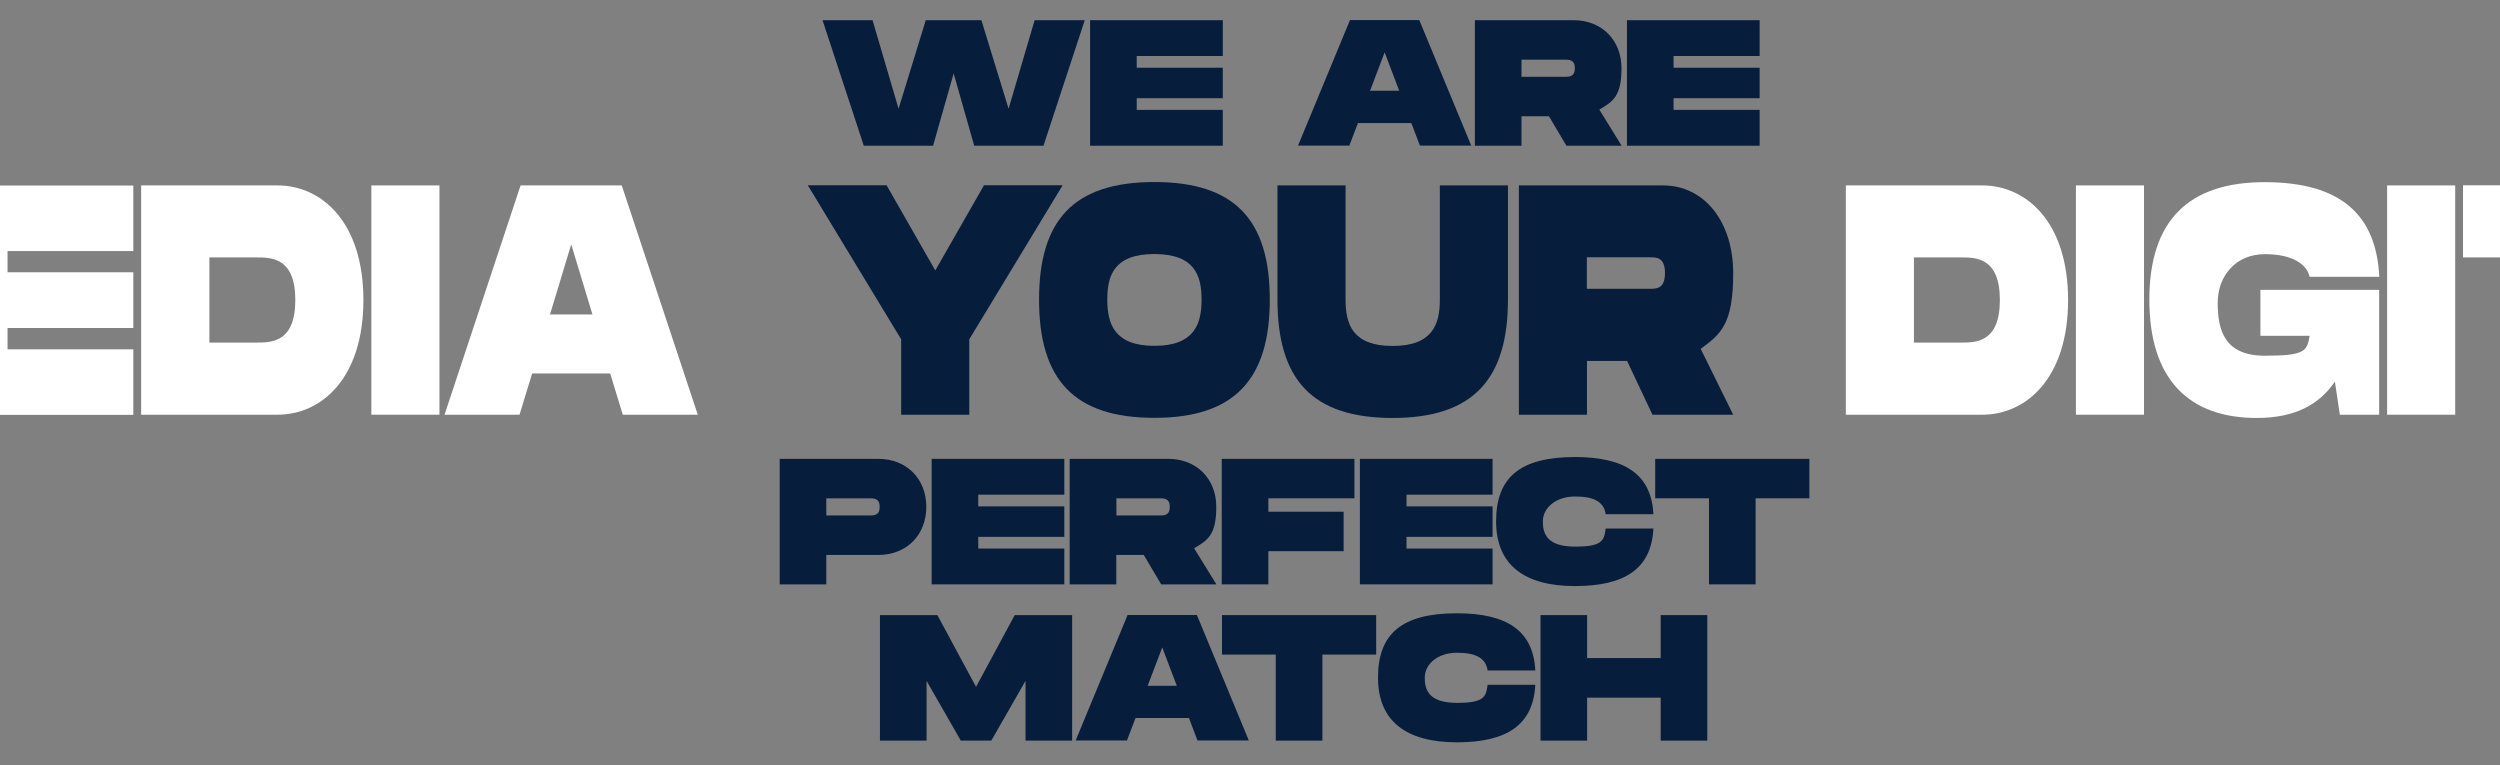 <svg xmlns="http://www.w3.org/2000/svg" id="Laag_1" data-name="Laag 1" viewBox="0 0 1920 587.9"><rect x="0" y="0" width="1920" height="587.9" fill="#808080" stroke="none"/><defs><style>      .cls-1 {        fill: #061d3c;      }      .cls-1, .cls-2 {        stroke-width: 0px;      }      .cls-2 {        fill: #fff;      }    </style></defs><g><path class="cls-2" d="M-489.8,142.3v176.1h-68.4l-60.8-103.9v103.9h-52.3v-176.1h68.4l60.8,103.9v-103.9h52.3Z"></path><path class="cls-2" d="M-429.4,318.5h-52.3v-176.1h52.3v176.1Z"></path><path class="cls-2" d="M-276.4,263.1v55.4h-144.9v-176.1h52.3v120.8h92.6Z"></path><path class="cls-2" d="M-54.6,318.5h-52.3v-83.8l-38.4,83.8h-34.2l-38.4-83.8v83.8h-52.3v-176.1h64.4l43.5,100.6,43.5-100.6H-54.6v176.1Z"></path><path class="cls-2" d="M5.8,192.7v16.4h96.6v42.8H5.8v16.4h96.6v50.3H-46.6v-176.1H102.4v50.3H5.8Z"></path><path class="cls-2" d="M279.1,230.4c0,59.9-32,88.1-66,88.1h-104.7v-176.1h104.7c34,0,66,28.2,66,88.1ZM226.8,230.4c0-32.7-18.5-32.7-29.8-32.7h-36.2v65.4h36.2c11.3,0,29.8,0,29.8-32.7Z"></path><path class="cls-2" d="M337.5,318.5h-52.3v-176.1h52.3v176.1Z"></path><path class="cls-2" d="M468.7,286.8h-60l-9.7,31.7h-57.6l58.4-176.1h77.7l58.4,176.1h-57.6l-9.7-31.7ZM455,241.5l-16.3-53.8-16.3,53.8h32.6Z"></path><path class="cls-1" d="M620.5,142.3h60.4l37.4,65.4,37.4-65.4h60.4l-71.7,118.3v57.9h-52.3v-57.9l-71.7-118.3Z"></path><path class="cls-1" d="M798,230.1c0-61.1,26.6-90.3,88.6-90.3s88.6,29.4,88.6,90.3-26.8,90.8-88.6,90.8-88.6-29.4-88.6-90.8ZM922.8,230.1c0-18.4-5.2-35-36.2-35s-36.2,16.4-36.2,35,5.4,35.5,36.2,35.5,36.2-16.9,36.2-35.5Z"></path><path class="cls-1" d="M1069.7,321c-62,0-88.6-29.4-88.6-90.8v-87.8h52.3v87.8c0,18.9,5.4,35.5,36.2,35.5s36.2-16.9,36.2-35.5v-87.8h52.3v87.8c0,61.1-26.8,90.8-88.6,90.8Z"></path><path class="cls-1" d="M1306.1,267.9l25,50.6h-62l-19.5-41.3h-30.8v41.3h-52.3v-176.1h110.7c32,0,53.9,28.2,53.9,67.4s-9.5,46.8-25,58.1ZM1218.7,221.8h48.3c5.2,0,11.7,0,11.7-12.1s-6.4-12.1-11.7-12.1h-48.3v24.2Z"></path><path class="cls-2" d="M1588.3,230.4c0,59.9-32,88.1-66,88.1h-104.7v-176.1h104.7c34,0,66,28.2,66,88.1ZM1535.9,230.4c0-32.7-18.5-32.7-29.8-32.7h-36.2v65.4h36.2c11.3,0,29.8,0,29.8-32.7Z"></path><path class="cls-2" d="M1646.6,318.5h-52.3v-176.1h52.3v176.1Z"></path><path class="cls-2" d="M1735.8,222.6h91.4v95.9h-30.2l-3.8-25.4c-11.9,17.4-30.4,27.9-60,27.9-51.9,0-82.5-29.4-82.5-90.8s30.6-90.3,88.6-90.3,85.7,24.7,88,72.7h-53.5c-2-9.1-12.3-17.4-34.4-17.4s-36.2,16.4-36.2,37.5,5.4,40.5,36.2,40.5,32.4-3.5,34.4-15.3h-37.8v-35.2Z"></path><path class="cls-2" d="M1885.6,318.5h-52.3v-176.1h52.3v176.1Z"></path><path class="cls-2" d="M2064.7,197.7h-60.4v120.8h-52.3v-120.8h-60.4v-55.4h173.1v55.4Z"></path><path class="cls-2" d="M2163.7,286.8h-60l-9.7,31.7h-57.6l58.4-176.1h77.7l58.4,176.1h-57.6l-9.7-31.7ZM2150,241.5l-16.3-53.8-16.3,53.8h32.6Z"></path><path class="cls-2" d="M2379.9,263.1v55.4h-144.9v-176.1h52.3v120.8h92.6Z"></path></g><g><path class="cls-1" d="M833.1,15.5l-31.7,96.4h-53.2l-15.8-55.5-15.8,55.5h-53.2l-31.7-96.4h38.4l20,68,20.9-68h42.7l20.9,68,20-68h38.4Z"></path><path class="cls-1" d="M873,43v9h66.1v23.4h-66.1v9h66.1v27.5h-101.9V15.5h101.9v27.5h-66.1Z"></path><path class="cls-1" d="M1083.9,94.5h-41l-6.6,17.3h-39.4l39.9-96.4h53.2l39.9,96.4h-39.4l-6.6-17.3ZM1074.6,69.7l-11.2-29.5-11.2,29.5h22.3Z"></path><path class="cls-1" d="M1228.3,84.2l17.1,27.7h-42.4l-13.4-22.6h-21.1v22.6h-35.8V15.5h75.7c21.9,0,36.9,15.4,36.9,36.9s-6.5,25.6-17.1,31.8ZM1168.5,59h33c3.6,0,8,0,8-6.6s-4.4-6.6-8-6.6h-33v13.2Z"></path><path class="cls-1" d="M1285.3,43v9h66.1v23.4h-66.1v9h66.1v27.5h-101.9V15.5h101.9v27.5h-66.1Z"></path></g><g><path class="cls-1" d="M711.4,389.3c0,21.5-15,36.9-36.9,36.9h-39.9v22.6h-35.8v-96.4h75.7c21.9,0,36.9,15.4,36.9,36.9ZM675.6,389.3c0-6.6-4.4-6.6-8-6.6h-33v13.2h33c3.6,0,8,0,8-6.6Z"></path><path class="cls-1" d="M751.3,379.9v9h66.1v23.4h-66.1v9h66.1v27.5h-101.9v-96.4h101.9v27.5h-66.1Z"></path><path class="cls-1" d="M917.1,421.1l17.1,27.7h-42.4l-13.4-22.6h-21.1v22.6h-35.8v-96.4h75.7c21.9,0,36.9,15.4,36.9,36.9s-6.5,25.6-17.1,31.8ZM857.4,395.9h33c3.6,0,8,0,8-6.6s-4.4-6.6-8-6.6h-33v13.2Z"></path><path class="cls-1" d="M974.1,382.7v10.3h57.8v30.3h-57.8v25.5h-35.8v-96.4h101.9v30.3h-66.1Z"></path><path class="cls-1" d="M1080.2,379.9v9h66.1v23.4h-66.1v9h66.1v27.5h-101.9v-96.4h101.9v27.5h-66.1Z"></path><path class="cls-1" d="M1209.6,351c38.6,0,58.7,13.5,60.2,43.9h-36.6c-1.4-9.1-8.4-13.6-23.5-13.6s-24.8,9-24.8,19.1,3.7,19.4,24.8,19.4,22.2-4.7,23.5-13.9h36.6c-1.5,30.6-21.5,44.2-60.2,44.2s-60.6-16.1-60.6-49.7,18.2-49.4,60.6-49.4Z"></path><path class="cls-1" d="M1389.6,382.7h-41.3v66.1h-35.8v-66.1h-41.3v-30.3h118.4v30.3Z"></path><path class="cls-1" d="M823.4,568.8h-35.8v-45.9l-26.3,45.9h-23.4l-26.3-45.9v45.9h-35.8v-96.4h44.1l29.7,55.1,29.7-55.1h44.1v96.4Z"></path><path class="cls-1" d="M913.1,551.4h-41l-6.6,17.3h-39.4l39.9-96.4h53.2l39.9,96.4h-39.4l-6.6-17.3ZM903.8,526.7l-11.2-29.5-11.2,29.5h22.3Z"></path><path class="cls-1" d="M1056.9,502.7h-41.3v66.1h-35.8v-66.1h-41.3v-30.3h118.4v30.3Z"></path><path class="cls-1" d="M1118.9,471c38.6,0,58.7,13.5,60.2,43.9h-36.6c-1.4-9.1-8.4-13.6-23.5-13.6s-24.8,9-24.8,19.1,3.7,19.4,24.8,19.4,22.2-4.7,23.5-13.9h36.6c-1.5,30.6-21.5,44.2-60.2,44.2s-60.6-16.1-60.6-49.7,18.2-49.4,60.6-49.4Z"></path><path class="cls-1" d="M1311.2,472.4v96.4h-35.8v-33h-56.5v33h-35.8v-96.4h35.8v33h56.5v-33h35.8Z"></path></g></svg>